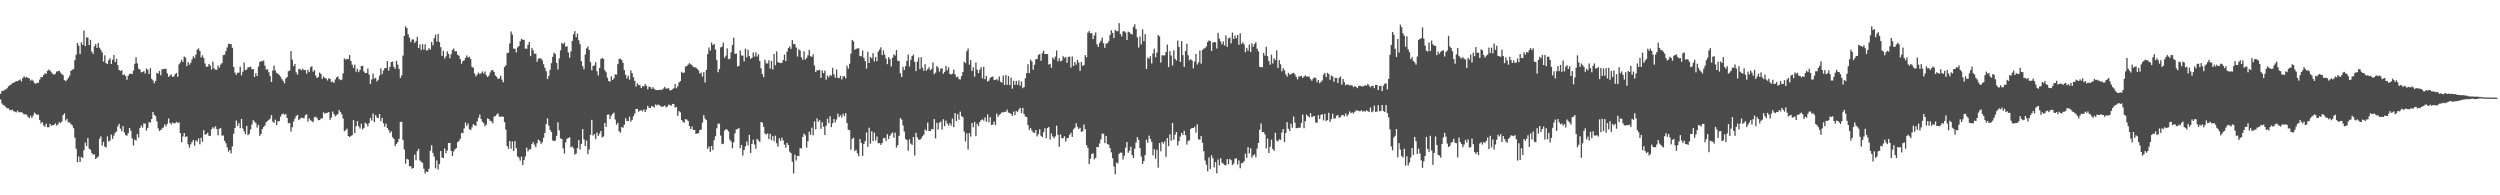 <svg xmlns="http://www.w3.org/2000/svg" width="1920" height="150"><path d="M0 71.976h1v4.427H0zM1 69.839h1v9.608H1zM2 69.798h1v11.007H2zM3 68.893h1v12.080H3zM4 68.770h1v13.449H4zM5 67.740h1v15.516H5zM6 66.273h1v16.917H6zM7 65.556h1v18.830H7zM8 64.920h1v19.819H8zM9 63.833h1v20.387H9zM10 63.574h1v21.888H10zM11 62.888h1v22.890H11zM12 62.309h1v23.996H12zM13 62.386h1v22.620H13zM14 61.626h1v24.580H14zM15 61.079h1v25.163H15zM16 62.567h1v23.508H16zM17 59.926h1v26.990H17zM18 58.646h1v29.226H18zM19 59.658h1v28.107H19zM20 58.937h1v29.253H20zM21 59.992h1v29.784H21zM22 60.098h1v30.583H22zM23 61.945h1v26.949H23zM24 61.208h1v29.407H24zM25 62.073h1v26.727H25zM26 63.819h1v22.657H26zM27 64.359h1v23.069H27zM28 63.487h1v24.744H28zM29 63.567h1v24.493H29zM30 61.155h1v31.050H30zM31 59.299h1v35.513H31zM32 59.294h1v34.454H32zM33 57.676h1v38.562H33zM34 56.282h1v41.043H34zM35 56.747h1v38.253H35zM36 54.385h1v43.373H36zM37 53.481h1v44.259H37zM38 54.222h1v40.956H38zM39 55.536h1v41.098H39zM40 56.662h1v39.512H40zM41 57.351h1v38.603H41zM42 56.644h1v38.145H42zM43 54.939h1v41.462H43zM44 54.673h1v40.881H44zM45 54.266h1v39.505H45zM46 55.687h1v38.834H46zM47 56.907h1v36.433H47zM48 57.735h1v30.622H48zM49 61.526h1v25.562H49zM50 62.352h1v30.288H50zM51 61.221h1v30.084H51zM52 59.832h1v34.156H52zM53 58.129h1v35.921H53zM54 54.424h1v40.924H54zM55 53.581h1v42.714H55zM56 53.023h1v45.424H56zM57 46.239h1v59.498H57zM58 41.968h1v72.253H58zM59 32.943h1v91.635H59zM60 35.062h1v85.117H60zM61 41.551h1v82.860H61zM62 32.586h1v87.907H62zM63 34.410h1v86.920H63zM64 23.428h1v91.974H64zM65 35.399h1v74.137H65zM66 28.619h1v83.558H66zM67 28.988h1v77.071H67zM68 34.584h1v79.555H68zM69 30.563h1v84.489H69zM70 39.651h1v77.840H70zM71 41.366h1v77.493H71zM72 35.559h1v82.988H72zM73 33.824h1v88.236H73zM74 36.793h1v84.277H74zM75 33.080h1v87.135H75zM76 36.653h1v69.905H76zM77 38.278h1v66.454H77zM78 40.205h1v71.606H78zM79 47.237h1v61.718H79zM80 42.451h1v70.212H80zM81 48.479h1v64.771H81zM82 49.164h1v55.662H82zM83 46.202h1v62.512H83zM84 44.728h1v63.203H84zM85 49.086h1v54.305H85zM86 45.898h1v60.759H86zM87 42.252h1v61.906H87zM88 47.669h1v54.245H88zM89 45.126h1v55.824H89zM90 50.036h1v46.967H90zM91 53.732h1v41.368H91zM92 54.533h1v44.211H92zM93 53.881h1v46.955H93zM94 57.589h1v39.262H94zM95 57.188h1v44.524H95zM96 58.434h1v45.332H96zM97 61.240h1v43.071H97zM98 58.173h1v44.131H98zM99 56.845h1v41.455H99zM100 56.474h1v43.920H100zM101 56.948h1v49.418H101zM102 54.213h1v57.481H102zM103 48.983h1v58.221H103zM104 43.957h1v63.929H104zM105 48.683h1v54.346H105zM106 52.760h1v52.874H106zM107 53.405h1v44.936H107zM108 55.552h1v40.787H108zM109 55.339h1v42.659H109zM110 54.607h1v40.141H110zM111 56.472h1v38.493H111zM112 52.620h1v47.669H112zM113 53.542h1v44.664H113zM114 56.836h1v36.948H114zM115 52.402h1v41.739H115zM116 60.477h1v30.963H116zM117 61.688h1v24.390H117zM118 63.959h1v24.264H118zM119 62.144h1v27.120H119zM120 55.971h1v37.232H120zM121 56.451h1v42.123H121zM122 54.490h1v46.106H122zM123 57.795h1v42.055H123zM124 53.105h1v45.504H124zM125 53.126h1v44.813H125zM126 52.794h1v42.721H126zM127 52.892h1v44.170H127zM128 56.305h1v38.798H128zM129 59.054h1v31.952H129zM130 58.049h1v36.264H130zM131 57.138h1v38.496H131zM132 58.994h1v35.042H132zM133 58.669h1v36.028H133zM134 56.989h1v37.665H134zM135 56.058h1v37.489H135zM136 58.962h1v35.362H136zM137 49.475h1v44.584H137zM138 48.051h1v54.206H138zM139 45.925h1v63.348H139zM140 47.575h1v57.255H140zM141 43.417h1v58.747H141zM142 44.179h1v61.047H142zM143 50.814h1v53.840H143zM144 47.633h1v63.192H144zM145 49.686h1v63.714H145zM146 48.294h1v62.558H146zM147 45.616h1v63.405H147zM148 43.243h1v64.286H148zM149 44.669h1v67.241H149zM150 41.922h1v65.904H150zM151 38.042h1v70.676H151zM152 37.102h1v69.191H152zM153 39.132h1v71.713H153zM154 44.149h1v61.640H154zM155 42.446h1v66.403H155zM156 44.618h1v55.385H156zM157 48.802h1v54.696H157zM158 51.313h1v51.711H158zM159 51.091h1v50.869H159zM160 49.146h1v55.128H160zM161 50.294h1v54.092H161zM162 53.389h1v45.815H162zM163 47.294h1v50.336H163zM164 52.483h1v46.257H164zM165 53.510h1v43.483H165zM166 53.657h1v45.451H166zM167 50.256h1v53.666H167zM168 51.947h1v46.944H168zM169 49.546h1v48.875H169zM170 48.495h1v55.621H170zM171 42.336h1v61.695H171zM172 42.025h1v66.096H172zM173 39.276h1v70.779H173zM174 36.454h1v76.703H174zM175 33.515h1v82.947H175zM176 33.824h1v81.445H176zM177 33.929h1v83.805H177zM178 36.729h1v75.758H178zM179 51.462h1v51.233H179zM180 55.843h1v42.524H180zM181 57.399h1v35.186H181zM182 55.932h1v40.684H182zM183 55.781h1v38.800H183zM184 51.205h1v47.262H184zM185 57.898h1v33.451H185zM186 55.025h1v43.636H186zM187 48.042h1v52.796H187zM188 53.863h1v49.136H188zM189 53.332h1v43.346H189zM190 51.624h1v52.174H190zM191 51.688h1v51.091H191zM192 51.134h1v48.221H192zM193 53.188h1v42.462H193zM194 53.057h1v39.223H194zM195 59.129h1v34.298H195zM196 56.207h1v38.434H196zM197 58.372h1v39.608H197zM198 51.082h1v44.840H198zM199 47.729h1v56.598H199zM200 46.932h1v55.939H200zM201 47.115h1v52.029H201zM202 46.433h1v51.068H202zM203 50.370h1v46.028H203zM204 53.428h1v40.407H204zM205 53.206h1v39.681H205zM206 55.504h1v36.600H206zM207 58.463h1v32.554H207zM208 62.972h1v25.399H208zM209 54.169h1v39.230H209zM210 50.308h1v43.996H210zM211 54.174h1v37.681H211zM212 55.925h1v40.160H212zM213 56.671h1v36.484H213zM214 57.664h1v35.321H214zM215 58.884h1v30.702H215zM216 60.761h1v27.038H216zM217 62.064h1v25.056H217zM218 63.961h1v24.136H218zM219 60.262h1v27.255H219zM220 59.205h1v31.357H220zM221 54.749h1v39.983H221zM222 54.181h1v40.208H222zM223 39.242h1v61.844H223zM224 45.799h1v51.876H224zM225 50.793h1v42.561H225zM226 49.081h1v41.986H226zM227 55.589h1v33.540H227zM228 57.369h1v30.785H228zM229 52.927h1v39.324H229zM230 53.105h1v38.152H230zM231 54.002h1v36.308H231zM232 52.739h1v37.946H232zM233 53.870h1v37.065H233zM234 53.760h1v34.749H234zM235 56.520h1v31.284H235zM236 53.682h1v39.782H236zM237 55.421h1v35.509H237zM238 51.649h1v40.691H238zM239 50.917h1v42.130H239zM240 55.092h1v38.770H240zM241 53.833h1v36.241H241zM242 57.935h1v31.664H242zM243 59.944h1v30.620H243zM244 59.102h1v33.206H244zM245 55.687h1v36.534H245zM246 56.792h1v34.236H246zM247 60.587h1v30.418H247zM248 58.678h1v27.615H248zM249 59.857h1v27.532H249zM250 60.308h1v26.390H250zM251 61.814h1v24.866H251zM252 60.045h1v25.960H252zM253 60.535h1v31.501H253zM254 63.082h1v27.246H254zM255 62.617h1v23.003H255zM256 63.760h1v23.955H256zM257 61.043h1v28.365H257zM258 59.367h1v29.116H258zM259 58.658h1v28.876H259zM260 60.745h1v23.859H260zM261 61.567h1v24.516H261zM262 61.137h1v26.651H262zM263 56.380h1v34.662H263zM264 44.911h1v55.982H264zM265 45.822h1v54.144H265zM266 45.170h1v53.574H266zM267 45.433h1v59.029H267zM268 42.313h1v62.961H268zM269 46.763h1v57.761H269zM270 49.590h1v54.240H270zM271 52.137h1v40.166H271zM272 49.677h1v52.570H272zM273 55.071h1v41.833H273zM274 52.906h1v40.148H274zM275 55.385h1v41.611H275zM276 53.719h1v45.021H276zM277 50.734h1v44.236H277zM278 50.491h1v48.878H278zM279 54.893h1v43.339H279zM280 56.165h1v37.967H280zM281 56.058h1v39.070H281zM282 52.657h1v44.424H282zM283 57.214h1v37.376H283zM284 64.508h1v26.074H284zM285 61.034h1v31.549H285zM286 56.536h1v30.647H286zM287 60.379h1v33.490H287zM288 59.736h1v28.741H288zM289 62.446h1v27.827H289zM290 61.272h1v29.505H290zM291 58.040h1v29.521H291zM292 52.473h1v40.601H292zM293 56.882h1v33.673H293zM294 54.101h1v40.622H294zM295 52.389h1v44.868H295zM296 52.217h1v42.739H296zM297 46.827h1v51.476H297zM298 54.144h1v45.749H298zM299 51.343h1v50.757H299zM300 47.644h1v53.224H300zM301 47.250h1v58.177H301zM302 51.286h1v55.373H302zM303 52.817h1v59.363H303zM304 46.644h1v63.956H304zM305 49.638h1v59.557H305zM306 52.856h1v53.817H306zM307 59.809h1v33.781H307zM308 57.916h1v35.660H308zM309 42.719h1v64.735H309zM310 27.601h1v87.211H310zM311 20.199h1v105.489H311zM312 21.535h1v100.447H312zM313 26.308h1v96.254H313zM314 28.910h1v98.801H314zM315 32.355h1v95.240H315zM316 30.309h1v99.241H316zM317 30.325h1v98.666H317zM318 32.968h1v85.764H318zM319 31.593h1v91.445H319zM320 28.320h1v87.733H320zM321 36.864h1v77.456H321zM322 34.124h1v89.120H322zM323 38.473h1v85.792H323zM324 33.909h1v91.100H324zM325 38.010h1v91.599H325zM326 34.032h1v99.211H326zM327 38.658h1v93.052H327zM328 38.594h1v93.542H328zM329 37.006h1v92.610H329zM330 38.109h1v77.653H330zM331 32.238h1v79.379H331zM332 34.861h1v82.585H332zM333 29.320h1v90.997H333zM334 26.626h1v102.670H334zM335 31.860h1v91.395H335zM336 26.090h1v104.160H336zM337 32.323h1v93.668H337zM338 36.237h1v79.708H338zM339 42.945h1v78.051H339zM340 38.960h1v82.436H340zM341 44.957h1v69.095H341zM342 43.307h1v74.423H342zM343 39.528h1v76.142H343zM344 41.421h1v68.422H344zM345 44.772h1v64.986H345zM346 41.636h1v74.245H346zM347 38.454h1v81.329H347zM348 37.289h1v78.992H348zM349 39.471h1v75.183H349zM350 39.381h1v74.391H350zM351 42.078h1v67.120H351zM352 42.760h1v65.565H352zM353 45.383h1v61.240H353zM354 48.972h1v53.075H354zM355 46.848h1v55.463H355zM356 46.394h1v52.279H356zM357 44.451h1v49.649H357zM358 42.602h1v54.069H358zM359 44.067h1v50.791H359zM360 43.591h1v55.671H360zM361 45.277h1v54.641H361zM362 51.343h1v46.516H362zM363 52.075h1v43.293H363zM364 56.353h1v39.784H364zM365 58.649h1v38.020H365zM366 57.310h1v36.015H366zM367 55.737h1v34.744H367zM368 56.946h1v31.050H368zM369 56.266h1v35.161H369zM370 54.845h1v38.722H370zM371 56.431h1v38.132H371zM372 54.906h1v42.062H372zM373 57.804h1v37.955H373zM374 59.141h1v31.773H374zM375 58.049h1v33.453H375zM376 55.646h1v37.184H376zM377 54.025h1v39.166H377zM378 53.806h1v40.901H378zM379 55.243h1v34.321H379zM380 57.987h1v31.167H380zM381 59.019h1v28.899H381zM382 60.736h1v26.353H382zM383 60.098h1v29.514H383zM384 58.095h1v31.512H384zM385 61.146h1v28.313H385zM386 63.155h1v26.564H386zM387 51.455h1v42.316H387zM388 50.111h1v49.482H388zM389 40.828h1v71.320H389zM390 40.379h1v73.929H390zM391 33.385h1v74.945H391zM392 24.142h1v90.076H392zM393 26.543h1v82.157H393zM394 37.248h1v78.799H394zM395 37.463h1v70.903H395zM396 40.267h1v73.569H396zM397 36.463h1v83.633H397zM398 35.351h1v85.689H398zM399 31.750h1v91.612H399zM400 29.835h1v90.411H400zM401 30.469h1v96.297H401zM402 30.608h1v92.379H402zM403 37.333h1v82.761H403zM404 37.415h1v76.000H404zM405 34.426h1v81.775H405zM406 32.265h1v82.619H406zM407 43.135h1v71.489H407zM408 36.761h1v73.927H408zM409 38.644h1v70.514H409zM410 41.304h1v69.875H410zM411 41.158h1v71.878H411zM412 47.392h1v62.652H412zM413 45.039h1v62.151H413zM414 44.746h1v63.425H414zM415 44.875h1v65.618H415zM416 46.319h1v62.933H416zM417 49.299h1v56.493H417zM418 52.096h1v49.944H418zM419 54.664h1v40.594H419zM420 60.670h1v30.192H420zM421 58.337h1v38.109H421zM422 53.627h1v46.140H422zM423 48.555h1v52.796H423zM424 43.613h1v64.224H424zM425 40.462h1v67.982H425zM426 41.437h1v66.419H426zM427 48.328h1v56.030H427zM428 53.339h1v40.581H428zM429 44.849h1v55.238H429zM430 38.670h1v67.607H430zM431 32.902h1v73.826H431zM432 33.913h1v80.061H432zM433 32.668h1v85.309H433zM434 35.948h1v73.423H434zM435 35.486h1v71.082H435zM436 40.272h1v65.719H436zM437 44.328h1v61.024H437zM438 39.521h1v73.595H438zM439 31.517h1v80.978H439zM440 26.271h1v87.728H440zM441 23.927h1v94.810H441zM442 28.585h1v89.314H442zM443 25.866h1v87.909H443zM444 30.901h1v76.653H444zM445 33.961h1v80.857H445zM446 46.960h1v63.528H446zM447 50.773h1v48.342H447zM448 53.135h1v53.849H448zM449 41.906h1v70.223H449zM450 37.216h1v70.711H450zM451 35.683h1v82.741H451zM452 38.340h1v76.437H452zM453 47.742h1v55.772H453zM454 54.012h1v38.031H454zM455 50.681h1v53.444H455zM456 50.196h1v52.821H456zM457 47.749h1v58.999H457zM458 54.728h1v47.054H458zM459 58.026h1v46.342H459zM460 52.153h1v50.466H460zM461 45.380h1v55.110H461zM462 44.419h1v61.185H462zM463 45.245h1v59.532H463zM464 53.844h1v40.590H464zM465 55.465h1v42.014H465zM466 59.624h1v28.512H466zM467 62.185h1v25.713H467zM468 62.718h1v28.780H468zM469 58.582h1v30.190H469zM470 61.411h1v26.093H470zM471 60.159h1v26.250H471zM472 57.147h1v34.671H472zM473 57.365h1v38.418H473zM474 49.267h1v45.097H474zM475 45.383h1v55.410H475zM476 45.090h1v56.850H476zM477 46.156h1v51.423H477zM478 48.235h1v49.889H478zM479 53.854h1v41.821H479zM480 57.401h1v33.364H480zM481 60.194h1v32.806H481zM482 58.147h1v34.818H482zM483 61.176h1v28.423H483zM484 54.087h1v39.352H484zM485 56.218h1v35.852H485zM486 59.324h1v29.954H486zM487 62.068h1v25.101H487zM488 66.463h1v17.274H488zM489 63.988h1v19.606H489zM490 65.167h1v20.579H490zM491 65.433h1v19.441H491zM492 67.598h1v17.045H492zM493 66.135h1v19.343H493zM494 66.339h1v17.720H494zM495 64.570h1v21.435H495zM496 65.879h1v18.295H496zM497 68.568h1v12.694H497zM498 66.454h1v16.393H498zM499 66.955h1v16.022H499zM500 68.232h1v13.241H500zM501 66.914h1v14.928H501zM502 68.275h1v14.264H502zM503 69.061h1v11.147H503zM504 69.184h1v11.815H504zM505 69.150h1v11.076H505zM506 68.996h1v11.758H506zM507 69.028h1v12.714H507zM508 68.914h1v13.042H508zM509 67.992h1v13.802H509zM510 66.740h1v14.273H510zM511 67.971h1v14.529H511zM512 68.019h1v13.838H512zM513 67.687h1v12.703H513zM514 69.386h1v11.206H514zM515 69.214h1v12.115H515zM516 68.497h1v11.259H516zM517 67.738h1v12.165H517zM518 64.506h1v18.240H518zM519 67.795h1v14.330H519zM520 66.250h1v22.687H520zM521 63.316h1v21.984H521zM522 62.288h1v23.964H522zM523 55.179h1v37.029H523zM524 56.090h1v37.408H524zM525 55.659h1v38.654H525zM526 51.075h1v40.356H526zM527 50.700h1v41.219H527zM528 49.583h1v43.369H528zM529 48.502h1v48.294H529zM530 49.432h1v49.709H530zM531 50.006h1v47.150H531zM532 51.528h1v48.292H532zM533 51.613h1v48.200H533zM534 51.794h1v51.102H534zM535 52.872h1v49.530H535zM536 54.078h1v48.214H536zM537 56.541h1v43.279H537zM538 55.751h1v43.760H538zM539 58.797h1v35.390H539zM540 55.380h1v32.989H540zM541 63.384h1v27.738H541zM542 53.618h1v38.660H542zM543 41.572h1v72.709H543zM544 36.456h1v76.067H544zM545 38.857h1v77.763H545zM546 32.682h1v79.374H546zM547 34.708h1v80.443H547zM548 33.705h1v73.991H548zM549 38.033h1v66.641H549zM550 46.051h1v52.508H550zM551 55.460h1v39.507H551zM552 52.972h1v42.075H552zM553 36.411h1v67.706H553zM554 35.884h1v74.817H554zM555 32.762h1v77.596H555zM556 44.332h1v55.987H556zM557 42.705h1v56.543H557zM558 37.109h1v62.460H558zM559 45.396h1v55.536H559zM560 45.092h1v62.144H560zM561 40.121h1v68.532H561zM562 34.550h1v79.362H562zM563 28.979h1v80.319H563zM564 41.405h1v60.983H564zM565 41.084h1v58.317H565zM566 51.025h1v48.088H566zM567 50.583h1v47.788H567zM568 38.708h1v75.098H568zM569 42.558h1v68.736H569zM570 42.764h1v76.756H570zM571 47.179h1v68.003H571zM572 37.395h1v75.050H572zM573 44.035h1v64.657H573zM574 38.203h1v73.418H574zM575 43.089h1v60.493H575zM576 45.174h1v72.318H576zM577 44.332h1v66.190H577zM578 40.269h1v67.017H578zM579 43.423h1v67.559H579zM580 40.166h1v74.050H580zM581 43.396h1v63.268H581zM582 41.702h1v66.193H582zM583 46.795h1v62.185H583zM584 52.471h1v41.201H584zM585 56.886h1v37.381H585zM586 59.166h1v38.210H586zM587 45.815h1v56.818H587zM588 48.617h1v54.687H588zM589 48.722h1v53.709H589zM590 46.257h1v60.606H590zM591 52.709h1v50.054H591zM592 46.815h1v60.841H592zM593 53.428h1v51.098H593zM594 41.354h1v67.129H594zM595 50.075h1v54.133H595zM596 39.498h1v70.539H596zM597 47.685h1v64.986H597zM598 48.264h1v57.957H598zM599 48.447h1v59.763H599zM600 48.237h1v57.433H600zM601 46.152h1v61.773H601zM602 41.917h1v69.136H602zM603 46.969h1v66.472H603zM604 39.608h1v70.168H604zM605 36.797h1v74.558H605zM606 35.648h1v80.811H606zM607 37.511h1v80.120H607zM608 30.750h1v93.441H608zM609 33.845h1v99.390H609zM610 33.925h1v84.881H610zM611 36.479h1v86.819H611zM612 43.419h1v76.307H612zM613 37.768h1v82.109H613zM614 38.882h1v74.890H614zM615 44.016h1v69.992H615zM616 45.895h1v59.246H616zM617 39.379h1v63.249H617zM618 45.760h1v58.230H618zM619 44.531h1v68.811H619zM620 42.519h1v65.863H620zM621 38.354h1v62.748H621zM622 43.183h1v60.473H622zM623 43.657h1v54.467H623zM624 41.759h1v62.116H624zM625 50.343h1v42.938H625zM626 55.323h1v44.021H626zM627 53.872h1v37.012H627zM628 54.069h1v39.368H628zM629 53.618h1v38.642H629zM630 59.832h1v39.095H630zM631 54.135h1v39.706H631zM632 56.172h1v41.228H632zM633 54.163h1v49.551H633zM634 61.162h1v35.413H634zM635 58.031h1v33.149H635zM636 59.452h1v35.184H636zM637 57.642h1v31.620H637zM638 58.147h1v39.539H638zM639 52.050h1v42.606H639zM640 57.092h1v34.293H640zM641 59.640h1v34.412H641zM642 53.348h1v38.413H642zM643 59.713h1v27.628H643zM644 59.988h1v29.929H644zM645 58.239h1v30.286H645zM646 61.029h1v29.244H646zM647 58.610h1v28.720H647zM648 58.541h1v30.677H648zM649 60.123h1v26.830H649zM650 50.434h1v44.062H650zM651 52.718h1v46.967H651zM652 48.937h1v51.045H652zM653 41.171h1v73.792H653zM654 30.682h1v75.954H654zM655 31.849h1v73.936H655zM656 38.219h1v77.898H656zM657 37.537h1v77.513H657zM658 37.129h1v80.610H658zM659 37.067h1v82.931H659zM660 42.984h1v63.721H660zM661 43.332h1v66.444H661zM662 38.802h1v80.953H662zM663 44.321h1v66.252H663zM664 46.946h1v61.464H664zM665 52.634h1v49.038H665zM666 39.716h1v73.020H666zM667 48.395h1v49.695H667zM668 43.753h1v66.632H668zM669 44.794h1v56.039H669zM670 40.871h1v67.486H670zM671 47.193h1v54.595H671zM672 43.785h1v64.055H672zM673 46.967h1v57.852H673zM674 39.690h1v70.365H674zM675 38.102h1v71.750H675zM676 36.301h1v75.002H676zM677 42.290h1v67.564H677zM678 38.747h1v67.490H678zM679 41.991h1v63.831H679zM680 44.973h1v63.281H680zM681 49.269h1v53.773H681zM682 43.872h1v62.922H682zM683 45.422h1v58.891H683zM684 51.043h1v51.663H684zM685 44.321h1v57.424H685zM686 41.734h1v63.977H686zM687 42.677h1v59.173H687zM688 38.422h1v74.950H688zM689 46.603h1v64.906H689zM690 46.969h1v57.394H690zM691 56.321h1v34.373H691zM692 59.125h1v32.723H692zM693 51.288h1v45.060H693zM694 53.833h1v47.191H694zM695 50.784h1v55.934H695zM696 46.799h1v60.750H696zM697 41.862h1v73.872H697zM698 51.054h1v56.007H698zM699 45.923h1v64.412H699zM700 43.062h1v68.211H700zM701 41.897h1v63.322H701zM702 47.580h1v71.864H702zM703 54.559h1v47.440H703zM704 47.342h1v58.159H704zM705 44.193h1v62.965H705zM706 53.087h1v54.307H706zM707 43.932h1v62.464H707zM708 51.890h1v52.748H708zM709 54.359h1v49.072H709zM710 49.290h1v50.052H710zM711 54.318h1v46.143H711zM712 52.975h1v41.194H712zM713 51.617h1v49.004H713zM714 53.966h1v46.717H714zM715 53.053h1v46.049H715zM716 47.997h1v51.334H716zM717 56.985h1v34.447H717zM718 55.824h1v50.480H718zM719 50.672h1v43.616H719zM720 51.915h1v47.630H720zM721 55.046h1v39.146H721zM722 52.755h1v40.620H722zM723 52.393h1v47.186H723zM724 56.600h1v34.987H724zM725 55.156h1v41.702H725zM726 50.610h1v42.002H726zM727 54.005h1v40.812H727zM728 51.595h1v44.936H728zM729 56.804h1v37.832H729zM730 57.198h1v39.244H730zM731 56.554h1v34.554H731zM732 53.506h1v44.204H732zM733 57.079h1v29.764H733zM734 59.335h1v33.579H734zM735 58.896h1v28.828H735zM736 60.775h1v31.119H736zM737 61.045h1v24.728H737zM738 58.413h1v30.775H738zM739 55.257h1v34.779H739zM740 47.383h1v53.698H740zM741 48.532h1v60.049H741zM742 39.359h1v63.034H742zM743 37.262h1v77.623H743zM744 49.622h1v52.515H744zM745 46.092h1v58.866H745zM746 54.568h1v39.919H746zM747 51.716h1v46.003H747zM748 58.880h1v34.740H748zM749 47.958h1v56.602H749zM750 53.448h1v41.597H750zM751 56.197h1v40.556H751zM752 53.483h1v40.274H752zM753 51.670h1v40.585H753zM754 60.139h1v31.469H754zM755 51.361h1v41.327H755zM756 60.802h1v29.359H756zM757 58.388h1v35.161H757zM758 62.638h1v25.211H758zM759 61.887h1v32.021H759zM760 59.926h1v30.091H760zM761 59.035h1v36.971H761zM762 58.761h1v36.859H762zM763 61.526h1v31.837H763zM764 61.398h1v34.696H764zM765 60.732h1v26.564H765zM766 61.858h1v27.843H766zM767 58.781h1v29.370H767zM768 62.759h1v24.731H768zM769 63.506h1v22.673H769zM770 58.083h1v28.283H770zM771 65.252h1v20.659H771zM772 57.655h1v28.212H772zM773 65.137h1v19.098H773zM774 58.440h1v27.983H774zM775 65.371h1v21.421H775zM776 59.635h1v27.914H776zM777 68.118h1v20.815H777zM778 62.086h1v23.577H778zM779 65.167h1v23.289H779zM780 62.112h1v23.145H780zM781 65.179h1v20.938H781zM782 61.784h1v22.412H782zM783 65.769h1v17.139H783zM784 62.581h1v24.232H784zM785 67.706h1v15.189H785zM786 66.891h1v20.755H786zM787 60.056h1v29.377H787zM788 56.101h1v33.797H788zM789 49.313h1v46.712H789zM790 56.170h1v43.568H790zM791 45.870h1v52.400H791zM792 47.218h1v52.975H792zM793 53.547h1v48.241H793zM794 49.713h1v52.384H794zM795 45.566h1v54.321H795zM796 45.321h1v59.509H796zM797 42.286h1v60.777H797zM798 41.451h1v57.873H798zM799 46.655h1v57.648H799zM800 40.810h1v64.494H800zM801 38.853h1v62.720H801zM802 41.473h1v57.083H802zM803 41.467h1v64.618H803zM804 41.510h1v56.829H804zM805 49.578h1v47.884H805zM806 49.026h1v58.205H806zM807 52.077h1v50.425H807zM808 44.195h1v60.592H808zM809 45.586h1v60.610H809zM810 43.446h1v61.265H810zM811 38.779h1v57.731H811zM812 47.108h1v56.442H812zM813 44.753h1v67.996H813zM814 47.141h1v56.090H814zM815 46.541h1v59.466H815zM816 43.147h1v63.091H816zM817 44.621h1v59.995H817zM818 43.742h1v64.968H818zM819 48.205h1v57.992H819zM820 43.655h1v62.183H820zM821 43.451h1v60.130H821zM822 51.922h1v50.070H822zM823 43.300h1v61.830H823zM824 50.697h1v48.605H824zM825 47.742h1v50.343H825zM826 49.651h1v45.028H826zM827 45.909h1v51.546H827zM828 48.033h1v51.006H828zM829 54.437h1v43.707H829zM830 47.468h1v53.730H830zM831 50.549h1v50.233H831zM832 49.983h1v45.596H832zM833 42.352h1v56.889H833zM834 44.069h1v67.461H834zM835 25.081h1v88.520H835zM836 23.808h1v102.221H836zM837 25.621h1v96.265H837zM838 25.433h1v92.761H838zM839 30.034h1v87.776H839zM840 27.230h1v95.231H840zM841 24.944h1v96.295H841zM842 33.934h1v78.900H842zM843 35.985h1v77.092H843zM844 32.996h1v77.190H844zM845 31.300h1v75.771H845zM846 28.816h1v73.840H846zM847 33.211h1v69.511H847zM848 36.758h1v73.187H848zM849 33.485h1v70.972H849zM850 33.238h1v77.412H850zM851 31.709h1v79.417H851zM852 26.951h1v86.813H852zM853 23.220h1v93.759H853zM854 25.237h1v96.325H854zM855 29.228h1v98.662H855zM856 22.906h1v110.880H856zM857 23.918h1v100.962H857zM858 23.950h1v101.573H858zM859 17.754h1v100.310H859zM860 26.141h1v91.095H860zM861 27.965h1v89.273H861zM862 24.131h1v98.335H862zM863 24.007h1v95.528H863zM864 24.966h1v88.488H864zM865 30.730h1v78.342H865zM866 24.319h1v93.027H866zM867 24.836h1v90.905H867zM868 25.948h1v86.732H868zM869 26.452h1v92.693H869zM870 20.574h1v100.726H870zM871 18.638h1v95.588H871zM872 22.277h1v87.218H872zM873 28.654h1v76.666H873zM874 36.497h1v70.972H874zM875 28.004h1v85.739H875zM876 34.129h1v86.098H876zM877 22.515h1v103.448H877zM878 31.666h1v92.079H878zM879 26.200h1v92.894H879zM880 53.055h1v54.202H880zM881 44.135h1v65.609H881zM882 45.135h1v59.079H882zM883 43.169h1v63.526H883zM884 48.756h1v60.081H884zM885 41.048h1v78.239H885zM886 37.370h1v77.289H886zM887 43.902h1v77.966H887zM888 40.320h1v74.744H888zM889 26.955h1v101.818H889zM890 28.001h1v81.878H890zM891 48.134h1v68.113H891zM892 42.375h1v66.595H892zM893 42.588h1v67.706H893zM894 42.480h1v66.117H894zM895 39.967h1v80.527H895zM896 34.259h1v71.835H896zM897 51.503h1v60.711H897zM898 39.310h1v63.851H898zM899 42.604h1v65.469H899zM900 50.324h1v44.154H900zM901 38.612h1v68.706H901zM902 45.225h1v58.250H902zM903 46.495h1v54.886H903zM904 31.181h1v80.601H904zM905 36.088h1v72.292H905zM906 47.552h1v57.333H906zM907 31.572h1v70.509H907zM908 42.336h1v61.388H908zM909 51.379h1v49.081H909zM910 39.207h1v64.639H910zM911 33.570h1v77.481H911zM912 42.437h1v65.701H912zM913 46.360h1v61.464H913zM914 45.470h1v53.469H914zM915 46.415h1v51.940H915zM916 52.517h1v45.760H916zM917 47.234h1v50.093H917zM918 41.352h1v60.461H918zM919 49.631h1v45.850H919zM920 47.903h1v59.159H920zM921 38.795h1v68.397H921zM922 48.832h1v55.662H922zM923 38.461h1v71.141H923zM924 37.429h1v78.687H924zM925 36.987h1v86.288H925zM926 35.584h1v90.898H926zM927 32.195h1v99.380H927zM928 31.046h1v89.834H928zM929 31.551h1v98.213H929zM930 39.098h1v80.200H930zM931 32.652h1v88.884H931zM932 32.382h1v96.190H932zM933 32.462h1v92.022H933zM934 37.264h1v95.792H934zM935 25.214h1v97.311H935zM936 29.704h1v97.252H936zM937 31.842h1v89.699H937zM938 34.117h1v90.800H938zM939 31.835h1v93.892H939zM940 34.893h1v91.770H940zM941 27.191h1v99.815H941zM942 36.012h1v86.156H942zM943 29.418h1v96.618H943zM944 28.757h1v93.269H944zM945 33.341h1v89.674H945zM946 24.980h1v101.745H946zM947 29.974h1v95.643H947zM948 27.345h1v94.595H948zM949 29.370h1v92.180H949zM950 26.905h1v99.458H950zM951 34.341h1v88.870H951zM952 25.507h1v103.699H952zM953 33.737h1v91.695H953zM954 32.565h1v92.528H954zM955 34.081h1v89.738H955zM956 40.061h1v77.927H956zM957 36.717h1v84.538H957zM958 38.963h1v74.041H958zM959 34.193h1v83.652H959zM960 39.990h1v73.920H960zM961 33.206h1v87.840H961zM962 35.921h1v83.478H962zM963 33.744h1v84.782H963zM964 32.426h1v88.433H964zM965 37.450h1v76.614H965zM966 39.443h1v70.310H966zM967 51.368h1v48.303H967zM968 51.590h1v43.236H968zM969 51.604h1v49.807H969zM970 40.652h1v60.722H970zM971 42.773h1v60.466H971zM972 35.914h1v78.072H972zM973 43.144h1v63.242H973zM974 46.921h1v70.569H974zM975 49.704h1v62.926H975zM976 42.032h1v65.220H976zM977 48.752h1v65.611H977zM978 44.758h1v71.054H978zM979 46.200h1v55.785H979zM980 38.676h1v69.230H980zM981 52.224h1v56.419H981zM982 46.223h1v60.796H982zM983 49.349h1v58.058H983zM984 54.806h1v46.969H984zM985 52.375h1v46.715H985zM986 53.986h1v55.170H986zM987 57.067h1v45.122H987zM988 58.887h1v34.914H988zM989 55.964h1v42.979H989zM990 57.404h1v43.268H990zM991 56.861h1v38.065H991zM992 56.259h1v41.796H992zM993 55.925h1v33.559H993zM994 57.065h1v37.159H994zM995 58.907h1v39.507H995zM996 61.040h1v37.363H996zM997 58.857h1v39.212H997zM998 58.559h1v39.560H998zM999 58.234h1v36.163H999zM1000 59.814h1v28.217H1000zM1001 58.720h1v39.754H1001zM1002 57.889h1v35.193H1002zM1003 58.765h1v29.260H1003zM1004 58.802h1v30.363H1004zM1005 58.884h1v31.169H1005zM1006 60.835h1v26.120H1006zM1007 61.979h1v27.880H1007zM1008 60.297h1v29.082H1008zM1009 59.450h1v29.622H1009zM1010 60.001h1v34.161H1010zM1011 63.139h1v31.149H1011zM1012 61.400h1v27.024H1012zM1013 63.954h1v27.560H1013zM1014 62.940h1v25.255H1014zM1015 61.789h1v25.932H1015zM1016 57.335h1v35.115H1016zM1017 55.946h1v31.485H1017zM1018 59.235h1v33.861H1018zM1019 55.898h1v36.289H1019zM1020 56.950h1v29.670H1020zM1021 61.221h1v32.401H1021zM1022 57.985h1v33.533H1022zM1023 58.605h1v28.674H1023zM1024 62.762h1v28.338H1024zM1025 59.772h1v31.137H1025zM1026 59.848h1v28.967H1026zM1027 63.780h1v24.632H1027zM1028 59.816h1v30.798H1028zM1029 58.713h1v31.116H1029zM1030 65.030h1v23.508H1030zM1031 60.642h1v27.635H1031zM1032 63.167h1v26.234H1032zM1033 65.538h1v21.597H1033zM1034 64.806h1v24.568H1034zM1035 65.000h1v23.021H1035zM1036 65.694h1v19.842H1036zM1037 65.220h1v21.650H1037zM1038 65.735h1v20.549H1038zM1039 66.907h1v20.272H1039zM1040 66.172h1v19.693H1040zM1041 66.785h1v18.047H1041zM1042 67.703h1v17.065H1042zM1043 66.069h1v19.139H1043zM1044 65.797h1v19.780H1044zM1045 66.268h1v18.365H1045zM1046 66.403h1v19.377H1046zM1047 65.989h1v19.173H1047zM1048 65.398h1v20.400H1048zM1049 65.783h1v18.887H1049zM1050 64.387h1v21.039H1050zM1051 65.682h1v20.316H1051zM1052 67.058h1v15.532H1052zM1053 66.023h1v20.192H1053zM1054 65.838h1v19.723H1054zM1055 67.731h1v13.385H1055zM1056 65.222h1v20.737H1056zM1057 65.160h1v20.570H1057zM1058 69.189h1v11.586H1058zM1059 66.087h1v19.487H1059zM1060 65.815h1v19.313H1060zM1061 70.001h1v10.643H1061zM1062 65.801h1v19.370H1062zM1063 64.330h1v21.682H1063zM1064 63.970h1v16.706H1064zM1065 68.701h1v18.249H1065zM1066 60.615h1v29.530H1066zM1067 42.073h1v57.310H1067zM1068 34.541h1v77.930H1068zM1069 24.564h1v90.903H1069zM1070 26.646h1v79.003H1070zM1071 37.463h1v66.820H1071zM1072 43.671h1v55.444H1072zM1073 29.970h1v90.873H1073zM1074 40.359h1v69.617H1074zM1075 18.851h1v96.071H1075zM1076 20.867h1v99.092H1076zM1077 25.582h1v95.336H1077zM1078 27.438h1v86.792H1078zM1079 35.898h1v91.335H1079zM1080 27.892h1v92.116H1080zM1081 37.871h1v89.218H1081zM1082 40.112h1v84.627H1082zM1083 45.403h1v75.483H1083zM1084 43.893h1v69.717H1084zM1085 46.875h1v72.079H1085zM1086 47.919h1v57.227H1086zM1087 49.596h1v58.928H1087zM1088 43.417h1v74.858H1088zM1089 30.675h1v83.553H1089zM1090 29.890h1v88.044H1090zM1091 29.279h1v93.789H1091zM1092 21.032h1v107.851H1092zM1093 29.624h1v94.272H1093zM1094 35.042h1v84.796H1094zM1095 38.876h1v66.232H1095zM1096 39.553h1v74.851H1096zM1097 32.588h1v84.029H1097zM1098 39.219h1v65.057H1098zM1099 31.123h1v84.432H1099zM1100 34.106h1v92.525H1100zM1101 35.012h1v82.391H1101zM1102 35.273h1v69.576H1102zM1103 42.345h1v68.992H1103zM1104 39.560h1v79.294H1104zM1105 41.327h1v78.159H1105zM1106 39.777h1v81.322H1106zM1107 39.034h1v71.542H1107zM1108 38.546h1v66.964H1108zM1109 43.430h1v58.626H1109zM1110 39.880h1v65.012H1110zM1111 38.782h1v71.528H1111zM1112 27.528h1v85.391H1112zM1113 35.683h1v76.421H1113zM1114 36.971h1v72.615H1114zM1115 39.386h1v69.612H1115zM1116 45.380h1v61.242H1116zM1117 48.923h1v60.818H1117zM1118 41.707h1v68.248H1118zM1119 36.797h1v84.109H1119zM1120 42.924h1v62.771H1120zM1121 44.213h1v64.828H1121zM1122 44.939h1v65.630H1122zM1123 43.813h1v69.296H1123zM1124 45.085h1v65.925H1124zM1125 45.705h1v61.663H1125zM1126 52.155h1v57.287H1126zM1127 44.389h1v62.741H1127zM1128 45.699h1v67.667H1128zM1129 41.933h1v71.136H1129zM1130 47.992h1v58.461H1130zM1131 40.382h1v70.361H1131zM1132 43.158h1v73.675H1132zM1133 36.129h1v82.217H1133zM1134 40.521h1v76.279H1134zM1135 40.556h1v78.580H1135zM1136 44.554h1v65.717H1136zM1137 37.901h1v71.324H1137zM1138 38.580h1v72.421H1138zM1139 42.284h1v66.911H1139zM1140 44.193h1v65.465H1140zM1141 42.728h1v65.577H1141zM1142 41.908h1v63.696H1142zM1143 36.573h1v77.939H1143zM1144 40.757h1v63.524H1144zM1145 36.612h1v76.582H1145zM1146 41.013h1v66.071H1146zM1147 33.419h1v81.418H1147zM1148 38.276h1v72.739H1148zM1149 35.138h1v72.219H1149zM1150 42.915h1v60.564H1150zM1151 43.236h1v61.572H1151zM1152 43.673h1v59.258H1152zM1153 38.159h1v70.894H1153zM1154 43.014h1v61.441H1154zM1155 48.537h1v58.269H1155zM1156 43.987h1v64.584H1156zM1157 46.490h1v63.165H1157zM1158 49.704h1v56.966H1158zM1159 43.625h1v62.020H1159zM1160 46.104h1v57.806H1160zM1161 48.360h1v55.870H1161zM1162 46.449h1v58.138H1162zM1163 48.381h1v55.401H1163zM1164 47.921h1v58.919H1164zM1165 44.836h1v78.454H1165zM1166 47.786h1v62.315H1166zM1167 41.483h1v81.395H1167zM1168 44.504h1v69.434H1168zM1169 44.632h1v74.387H1169zM1170 40.134h1v66.632H1170zM1171 41.860h1v66.266H1171zM1172 40.027h1v66.582H1172zM1173 40.340h1v63.483H1173zM1174 38.475h1v74.382H1174zM1175 36.891h1v65.527H1175zM1176 38.519h1v68.660H1176zM1177 37.061h1v63.977H1177zM1178 47.417h1v61.436H1178zM1179 47.582h1v61.752H1179zM1180 56.577h1v41.860H1180zM1181 46.092h1v56.559H1181zM1182 43.565h1v53.204H1182zM1183 44.781h1v56.568H1183zM1184 42.222h1v56.882H1184zM1185 49.967h1v47.214H1185zM1186 42.265h1v64.964H1186zM1187 50.846h1v47.665H1187zM1188 43.513h1v63.462H1188zM1189 43.547h1v58.500H1189zM1190 46.085h1v63.403H1190zM1191 51.279h1v54.650H1191zM1192 57.944h1v40.205H1192zM1193 54.755h1v39.395H1193zM1194 60.212h1v31.641H1194zM1195 54.735h1v45.797H1195zM1196 50.739h1v40.718H1196zM1197 54.570h1v39.393H1197zM1198 49.866h1v45.607H1198zM1199 55.156h1v39.665H1199zM1200 46.484h1v50.054H1200zM1201 54.852h1v40.425H1201zM1202 51.185h1v46.772H1202zM1203 50.086h1v41.707H1203zM1204 52.972h1v40.150H1204zM1205 50.942h1v43.098H1205zM1206 58.349h1v37.383H1206zM1207 54.572h1v35.456H1207zM1208 64.691h1v24.891H1208zM1209 59.509h1v28.830H1209zM1210 52.007h1v50.910H1210zM1211 42.478h1v70.601H1211zM1212 47.907h1v63.277H1212zM1213 51.402h1v53.210H1213zM1214 48.743h1v72.398H1214zM1215 50.036h1v60.036H1215zM1216 51.425h1v49.150H1216zM1217 55.142h1v43.426H1217zM1218 52.714h1v54.300H1218zM1219 54.000h1v50.983H1219zM1220 48.722h1v59.145H1220zM1221 52.327h1v48.896H1221zM1222 55.472h1v50.727H1222zM1223 50.496h1v50.299H1223zM1224 48.708h1v55.348H1224zM1225 52.565h1v51.638H1225zM1226 52.441h1v51.354H1226zM1227 51.572h1v53.263H1227zM1228 60.777h1v30.892H1228zM1229 52.210h1v49.429H1229zM1230 58.257h1v33.039H1230zM1231 52.576h1v48.100H1231zM1232 58.161h1v33.341H1232zM1233 52.279h1v49.585H1233zM1234 60.207h1v34.300H1234zM1235 52.071h1v47.335H1235zM1236 61.311h1v31.828H1236zM1237 54.460h1v46.891H1237zM1238 59.141h1v36.159H1238zM1239 54.073h1v42.339H1239zM1240 64.346h1v30.725H1240zM1241 56.982h1v41.885H1241zM1242 64.588h1v24.277H1242zM1243 51.627h1v42.103H1243zM1244 56.342h1v34.612H1244zM1245 54.847h1v36.461H1245zM1246 57.491h1v37.299H1246zM1247 61.148h1v35.147H1247zM1248 55.437h1v40.936H1248zM1249 65.856h1v30.315H1249zM1250 54.462h1v41.636H1250zM1251 55.344h1v40.375H1251zM1252 50.608h1v46.962H1252zM1253 57.367h1v33.907H1253zM1254 54.984h1v37.072H1254zM1255 60.390h1v26.617H1255zM1256 56.424h1v34.492H1256zM1257 48.692h1v51.416H1257zM1258 51.439h1v50.208H1258zM1259 44.382h1v61.640H1259zM1260 51.336h1v52.267H1260zM1261 40.501h1v74.904H1261zM1262 48.221h1v64.041H1262zM1263 46.541h1v69.594H1263zM1264 45.273h1v72.318H1264zM1265 37.363h1v79.456H1265zM1266 38.926h1v80.482H1266zM1267 37.328h1v81.079H1267zM1268 39.047h1v72.029H1268zM1269 41.972h1v70.873H1269zM1270 49.660h1v63.398H1270zM1271 41.908h1v71.185H1271zM1272 40.011h1v70.914H1272zM1273 32.776h1v74.737H1273zM1274 36.754h1v73.503H1274zM1275 38.361h1v72.922H1275zM1276 38.580h1v73.837H1276zM1277 39.745h1v73.485H1277zM1278 41.222h1v63.354H1278zM1279 44.659h1v57.628H1279zM1280 46.438h1v58.649H1280zM1281 45.586h1v57.266H1281zM1282 43.542h1v61.970H1282zM1283 44.518h1v66.362H1283zM1284 46.593h1v60.816H1284zM1285 42.828h1v63.885H1285zM1286 42.302h1v69.356H1286zM1287 41.764h1v73.997H1287zM1288 43.696h1v67.809H1288zM1289 44.788h1v63.833H1289zM1290 44.550h1v59.214H1290zM1291 47.461h1v60.516H1291zM1292 40.844h1v69.026H1292zM1293 40.354h1v67.754H1293zM1294 45.893h1v64.735H1294zM1295 45.380h1v65.316H1295zM1296 45.737h1v65.522H1296zM1297 47.459h1v61.173H1297zM1298 51.622h1v51.217H1298zM1299 51.025h1v51.839H1299zM1300 48.138h1v50.249H1300zM1301 45.875h1v59.894H1301zM1302 55.527h1v47.672H1302zM1303 48.965h1v50.983H1303zM1304 52.146h1v43.904H1304zM1305 54.082h1v42.380H1305zM1306 55.042h1v42.119H1306zM1307 56.438h1v38.768H1307zM1308 52.778h1v42.325H1308zM1309 50.466h1v58.829H1309zM1310 46.165h1v60.748H1310zM1311 44.396h1v58.637H1311zM1312 38.725h1v78.161H1312zM1313 36.939h1v71.148H1313zM1314 48.095h1v60.448H1314zM1315 43.529h1v65.250H1315zM1316 43.140h1v67.175H1316zM1317 49.436h1v48.008H1317zM1318 53.735h1v45.673H1318zM1319 47.294h1v58.591H1319zM1320 54.945h1v45.946H1320zM1321 47.131h1v53.515H1321zM1322 48.402h1v59.944H1322zM1323 43.865h1v63.940H1323zM1324 51.400h1v51.869H1324zM1325 52.764h1v56.344H1325zM1326 50.805h1v51.750H1326zM1327 56.557h1v38.754H1327zM1328 55.662h1v48.754H1328zM1329 54.270h1v44.504H1329zM1330 51.981h1v38.049H1330zM1331 51.965h1v48.537H1331zM1332 49.514h1v54.797H1332zM1333 52.611h1v44.840H1333zM1334 60.228h1v34.676H1334zM1335 50.894h1v48.409H1335zM1336 55.048h1v39.791H1336zM1337 56.030h1v35.028H1337zM1338 56.602h1v38.583H1338zM1339 52.437h1v41.780H1339zM1340 57.285h1v35.795H1340zM1341 61.210h1v36.449H1341zM1342 54.993h1v40.743H1342zM1343 57.216h1v36.916H1343zM1344 54.192h1v38.052H1344zM1345 55.801h1v39.890H1345zM1346 58.088h1v33.403H1346zM1347 53.622h1v35.152H1347zM1348 60.612h1v36.378H1348zM1349 58.722h1v31.233H1349zM1350 56.602h1v34.834H1350zM1351 59.017h1v35.815H1351zM1352 55.582h1v37.138H1352zM1353 59.484h1v32.398H1353zM1354 60.759h1v26.189H1354zM1355 57.273h1v32.030H1355zM1356 61.116h1v29.608H1356zM1357 62.000h1v24.657H1357zM1358 60.464h1v27.530H1358zM1359 63.348h1v27.713H1359zM1360 64.302h1v22.936H1360zM1361 61.242h1v23.401H1361zM1362 64.439h1v21.957H1362zM1363 64.350h1v22.561H1363zM1364 62.940h1v23.030H1364zM1365 65.801h1v20.313H1365zM1366 65.076h1v19.444H1366zM1367 62.196h1v23.408H1367zM1368 64.622h1v18.329H1368zM1369 64.387h1v19.952H1369zM1370 61.588h1v24.186H1370zM1371 66.026h1v16.450H1371zM1372 60.954h1v25.589H1372zM1373 59.731h1v29.764H1373zM1374 63.304h1v25.349H1374zM1375 57.898h1v30.318H1375zM1376 57.273h1v33.067H1376zM1377 60.008h1v30.032H1377zM1378 55.653h1v33.728H1378zM1379 56.719h1v35.452H1379zM1380 55.902h1v32.281H1380zM1381 58.216h1v29.913H1381zM1382 58.315h1v28.835H1382zM1383 59.399h1v27.097H1383zM1384 58.589h1v29.244H1384zM1385 59.017h1v32.384H1385zM1386 56.067h1v33.620H1386zM1387 54.449h1v35.866H1387zM1388 55.403h1v31.968H1388zM1389 52.782h1v32.938H1389zM1390 55.957h1v29.684H1390zM1391 61.052h1v26.328H1391zM1392 61.068h1v25.884H1392zM1393 58.154h1v29.993H1393zM1394 54.751h1v40.656H1394zM1395 54.742h1v41.464H1395zM1396 52.224h1v45.449H1396zM1397 50.590h1v49.134H1397zM1398 47.157h1v56.353H1398zM1399 53.748h1v44.829H1399zM1400 56.561h1v37.411H1400zM1401 53.842h1v43.094H1401zM1402 56.985h1v35.715H1402zM1403 56.202h1v36.786H1403zM1404 54.060h1v38.239H1404zM1405 56.973h1v32.501H1405zM1406 61.842h1v28.017H1406zM1407 61.867h1v27.448H1407zM1408 58.958h1v33.978H1408zM1409 55.847h1v39.072H1409zM1410 53.556h1v39.006H1410zM1411 55.145h1v37.784H1411zM1412 55.353h1v38.571H1412zM1413 57.003h1v38.244H1413zM1414 59.809h1v33.346H1414zM1415 64.863h1v20.963H1415zM1416 61.414h1v23.023H1416zM1417 62.327h1v25.003H1417zM1418 56.612h1v36.163H1418zM1419 50.862h1v45.165H1419zM1420 45.536h1v55.069H1420zM1421 38.139h1v69.836H1421zM1422 39.901h1v65.971H1422zM1423 46.193h1v51.402H1423zM1424 44.721h1v49.352H1424zM1425 43.073h1v53.448H1425zM1426 42.918h1v54.442H1426zM1427 34.396h1v64.442H1427zM1428 35.058h1v69.971H1428zM1429 35.449h1v77.211H1429zM1430 36.063h1v71.411H1430zM1431 34.767h1v70.042H1431zM1432 37.012h1v61.919H1432zM1433 41.496h1v62.011H1433zM1434 38.308h1v67.339H1434zM1435 32.632h1v76.856H1435zM1436 27.152h1v88.648H1436zM1437 20.215h1v98.016H1437zM1438 23.071h1v100.951H1438zM1439 22.339h1v93.903H1439zM1440 28.610h1v92.619H1440zM1441 25.873h1v94.308H1441zM1442 24.699h1v91.477H1442zM1443 27.555h1v88.248H1443zM1444 31.506h1v80.479H1444zM1445 38.805h1v73.682H1445zM1446 39.642h1v70.589H1446zM1447 42.400h1v64.881H1447zM1448 40.137h1v69.289H1448zM1449 39.008h1v71.661H1449zM1450 39.624h1v67.060H1450zM1451 35.470h1v74.327H1451zM1452 29.208h1v92.308H1452zM1453 31.652h1v83.331H1453zM1454 35.937h1v75.579H1454zM1455 35.825h1v83.235H1455zM1456 34.165h1v87.218H1456zM1457 32.767h1v80.070H1457zM1458 34.071h1v79.266H1458zM1459 44.112h1v68.861H1459zM1460 41.972h1v75.117H1460zM1461 36.491h1v73.510H1461zM1462 44.536h1v64.831H1462zM1463 46.314h1v67.884H1463zM1464 44.101h1v60.283H1464zM1465 49.422h1v53.996H1465zM1466 50.473h1v54.190H1466zM1467 49.132h1v56.964H1467zM1468 49.809h1v51.908H1468zM1469 51.595h1v44.927H1469zM1470 52.686h1v48.528H1470zM1471 52.437h1v44.586H1471zM1472 44.183h1v55.465H1472zM1473 49.683h1v45.234H1473zM1474 52.913h1v47.358H1474zM1475 49.235h1v48.605H1475zM1476 52.631h1v40.100H1476zM1477 58.697h1v28.878H1477zM1478 56.387h1v33.522H1478zM1479 50.954h1v45.518H1479zM1480 52.503h1v40.480H1480zM1481 52.332h1v44.220H1481zM1482 53.707h1v39.514H1482zM1483 52.311h1v44.302H1483zM1484 51.144h1v44.236H1484zM1485 51.842h1v44.080H1485zM1486 56.808h1v36.527H1486zM1487 55.431h1v41.393H1487zM1488 56.161h1v40.553H1488zM1489 56.532h1v40.533H1489zM1490 53.201h1v42.883H1490zM1491 56.225h1v38.246H1491zM1492 56.703h1v38.324H1492zM1493 54.385h1v38.596H1493zM1494 59.035h1v29.629H1494zM1495 53.661h1v41.238H1495zM1496 56.472h1v43.559H1496zM1497 58.646h1v34.067H1497zM1498 55.529h1v38.239H1498zM1499 56.374h1v41.776H1499zM1500 52.979h1v46.033H1500zM1501 52.995h1v50.322H1501zM1502 51.592h1v48.237H1502zM1503 51.849h1v48.230H1503zM1504 50.210h1v45.525H1504zM1505 53.716h1v37.942H1505zM1506 54.886h1v38.798H1506zM1507 59.420h1v32.215H1507zM1508 62.677h1v24.982H1508zM1509 58.633h1v28.713H1509zM1510 60.475h1v28.807H1510zM1511 60.477h1v29.981H1511zM1512 56.364h1v37.875H1512zM1513 53.858h1v40.828H1513zM1514 51.173h1v43.458H1514zM1515 56.298h1v38.434H1515zM1516 57.259h1v35.397H1516zM1517 59.811h1v33.156H1517zM1518 61.018h1v29.546H1518zM1519 63.181h1v23.291H1519zM1520 64.824h1v19.977H1520zM1521 65.121h1v18.826H1521zM1522 63.748h1v23.746H1522zM1523 63.148h1v25.893H1523zM1524 57.731h1v34.502H1524zM1525 55.028h1v39.171H1525zM1526 56.580h1v36.280H1526zM1527 56.101h1v38.292H1527zM1528 58.756h1v35.479H1528zM1529 59.686h1v34.184H1529zM1530 56.815h1v35.740H1530zM1531 57.500h1v32.945H1531zM1532 60.903h1v27.120H1532zM1533 65.531h1v19.878H1533zM1534 66.964h1v17.155H1534zM1535 67.177h1v16.102H1535zM1536 65.543h1v18.439H1536zM1537 66.964h1v15.660H1537zM1538 67.005h1v18.061H1538zM1539 65.012h1v18.510H1539zM1540 65.112h1v20.798H1540zM1541 61.363h1v24.149H1541zM1542 62.153h1v24.532H1542zM1543 57.763h1v28.928H1543zM1544 58.051h1v34.612H1544zM1545 55.804h1v38.857H1545zM1546 54.291h1v40.562H1546zM1547 57.582h1v37.035H1547zM1548 56.152h1v38.317H1548zM1549 56.724h1v37.651H1549zM1550 56.845h1v36.225H1550zM1551 51.977h1v37.248H1551zM1552 55.170h1v36.159H1552zM1553 55.408h1v36.978H1553zM1554 60.027h1v31.970H1554zM1555 59.786h1v29.308H1555zM1556 60.793h1v29.981H1556zM1557 59.908h1v33.417H1557zM1558 61.951h1v28.693H1558zM1559 62.123h1v26.221H1559zM1560 61.915h1v25.095H1560zM1561 60.429h1v24.776H1561zM1562 62.309h1v24.797H1562zM1563 64.980h1v17.805H1563zM1564 67.413h1v14.365H1564zM1565 68.168h1v13.218H1565zM1566 66.293h1v18.464H1566zM1567 66.261h1v21.881H1567zM1568 62.926h1v23.300H1568zM1569 63.858h1v23.499H1569zM1570 62.212h1v24.694H1570zM1571 64.721h1v20.620H1571zM1572 65.154h1v19.833H1572zM1573 67.442h1v18.668H1573zM1574 67.511h1v17.315H1574zM1575 67.673h1v16.637H1575zM1576 66.113h1v18.240H1576zM1577 63.904h1v22.625H1577zM1578 63.728h1v23.067H1578zM1579 62.029h1v23.987H1579zM1580 64.941h1v22.696H1580zM1581 64.403h1v21.410H1581zM1582 64.167h1v22.659H1582zM1583 64.483h1v22.664H1583zM1584 65.236h1v20.622H1584zM1585 64.178h1v21.622H1585zM1586 63.643h1v21.481H1586zM1587 65.460h1v17.628H1587zM1588 64.705h1v18.560H1588zM1589 65.726h1v17.683H1589zM1590 63.663h1v20.604H1590zM1591 65.929h1v19.700H1591zM1592 62.842h1v23.170H1592zM1593 62.929h1v23.971H1593zM1594 61.109h1v26.608H1594zM1595 61.773h1v27.379H1595zM1596 62.270h1v28.638H1596zM1597 60.915h1v27.750H1597zM1598 61.956h1v25.349H1598zM1599 60.084h1v27.480H1599zM1600 63.073h1v24.291H1600zM1601 62.226h1v23.550H1601zM1602 63.998h1v22.691H1602zM1603 63.673h1v21.888H1603zM1604 63.446h1v23.895H1604zM1605 63.757h1v24.156H1605zM1606 62.805h1v26.594H1606zM1607 62.478h1v28.052H1607zM1608 60.500h1v28.313H1608zM1609 61.512h1v28.310H1609zM1610 61.219h1v26.717H1610zM1611 61.894h1v26.445H1611zM1612 62.075h1v26.221H1612zM1613 62.789h1v24.834H1613zM1614 62.574h1v25.733H1614zM1615 63.485h1v24.811H1615zM1616 63.279h1v26.461H1616zM1617 61.530h1v27.081H1617zM1618 60.908h1v27.882H1618zM1619 59.816h1v28.846H1619zM1620 62.563h1v25.580H1620zM1621 64.973h1v20.210H1621zM1622 66.886h1v16.109H1622zM1623 67.811h1v13.834H1623zM1624 69.562h1v11.318H1624zM1625 70.741h1v9.608H1625zM1626 71.464h1v8.125H1626zM1627 71.386h1v7.750H1627zM1628 70.928h1v8.947H1628zM1629 71.244h1v8.098H1629zM1630 69.099h1v13.488H1630zM1631 60.526h1v27.656H1631zM1632 54.831h1v34.035H1632zM1633 44.559h1v49.516H1633zM1634 52.851h1v44.156H1634zM1635 54.293h1v47.010H1635zM1636 55.730h1v50.677H1636zM1637 49.612h1v59.866H1637zM1638 52.016h1v49.335H1638zM1639 51.208h1v54.678H1639zM1640 51.109h1v52.778H1640zM1641 55.270h1v49.448H1641zM1642 52.121h1v56.941H1642zM1643 55.058h1v56.680H1643zM1644 49.468h1v67.252H1644zM1645 47.674h1v71.832H1645zM1646 46.765h1v71.713H1646zM1647 45.760h1v70.262H1647zM1648 46.225h1v71.075H1648zM1649 46.218h1v69.802H1649zM1650 47.532h1v65.105H1650zM1651 47.974h1v61.107H1651zM1652 49.979h1v53.664H1652zM1653 43.980h1v58.713H1653zM1654 41.629h1v61.155H1654zM1655 46.257h1v54.668H1655zM1656 44.724h1v58.850H1656zM1657 46.241h1v56.944H1657zM1658 48.891h1v49.777H1658zM1659 46.223h1v55.884H1659zM1660 51.416h1v47.159H1660zM1661 50.375h1v48.669H1661zM1662 45.463h1v52.283H1662zM1663 43.673h1v54.755H1663zM1664 42.270h1v55.845H1664zM1665 43.378h1v54.396H1665zM1666 44.419h1v49.361H1666zM1667 42.215h1v51.334H1667zM1668 42.371h1v53.769H1668zM1669 45.355h1v50.153H1669zM1670 46.198h1v49.335H1670zM1671 52.435h1v44.419H1671zM1672 53.989h1v42.773H1672zM1673 47.273h1v48.443H1673zM1674 47.900h1v48.315H1674zM1675 50.819h1v43.508H1675zM1676 47.305h1v46.083H1676zM1677 47.978h1v49.532H1677zM1678 51.720h1v46.619H1678zM1679 51.274h1v48.129H1679zM1680 56.431h1v38.635H1680zM1681 51.965h1v45.369H1681zM1682 54.865h1v41.148H1682zM1683 58.090h1v33.602H1683zM1684 55.309h1v37.635H1684zM1685 50.967h1v40.615H1685zM1686 52.460h1v39.091H1686zM1687 49.038h1v46.472H1687zM1688 48.907h1v48.699H1688zM1689 51.597h1v44.243H1689zM1690 48.484h1v48.054H1690zM1691 50.899h1v44.568H1691zM1692 54.691h1v43.039H1692zM1693 50.320h1v45.724H1693zM1694 49.363h1v43.147H1694zM1695 47.699h1v46.985H1695zM1696 45.969h1v48.328H1696zM1697 47.873h1v45.609H1697zM1698 48.029h1v46.687H1698zM1699 51.471h1v43.334H1699zM1700 49.658h1v44.813H1700zM1701 51.027h1v44.778H1701zM1702 49.660h1v48.415H1702zM1703 50.727h1v48.491H1703zM1704 50.599h1v50.230H1704zM1705 48.875h1v55.044H1705zM1706 49.070h1v53.577H1706zM1707 50.462h1v50.700H1707zM1708 52.306h1v48.239H1708zM1709 50.832h1v47.202H1709zM1710 54.245h1v42.133H1710zM1711 54.845h1v41.006H1711zM1712 54.996h1v41.409H1712zM1713 54.744h1v42.359H1713zM1714 54.980h1v40.489H1714zM1715 50.709h1v45.232H1715zM1716 46.969h1v53.378H1716zM1717 49.798h1v54.549H1717zM1718 49.953h1v54.073H1718zM1719 47.566h1v59.924H1719zM1720 46.223h1v59.850H1720zM1721 49.155h1v56.049H1721zM1722 46.415h1v55.591H1722zM1723 51.945h1v47.843H1723zM1724 51.217h1v46.291H1724zM1725 51.107h1v46.362H1725zM1726 55.476h1v39.244H1726zM1727 52.842h1v47.475H1727zM1728 53.751h1v44.643H1728zM1729 44.659h1v55.792H1729zM1730 47.779h1v52.572H1730zM1731 45.607h1v54.055H1731zM1732 45.238h1v54.325H1732zM1733 45.781h1v52.267H1733zM1734 46.479h1v51.233H1734zM1735 49.194h1v48.031H1735zM1736 55.167h1v40.741H1736zM1737 56.541h1v39.823H1737zM1738 59.960h1v35.699H1738zM1739 56.605h1v40.858H1739zM1740 52.792h1v46.999H1740zM1741 51.045h1v48.347H1741zM1742 51.931h1v48.280H1742zM1743 52.595h1v44.891H1743zM1744 52.954h1v43.382H1744zM1745 52.698h1v44.543H1745zM1746 50.182h1v46.589H1746zM1747 48.704h1v46.605H1747zM1748 47.282h1v47.578H1748zM1749 51.611h1v44.160H1749zM1750 54.096h1v42.494H1750zM1751 54.630h1v42.636H1751zM1752 57.150h1v38.644H1752zM1753 57.353h1v38.207H1753zM1754 57.584h1v38.207H1754zM1755 54.776h1v40.643H1755zM1756 55.472h1v40.478H1756zM1757 52.940h1v45.751H1757zM1758 52.094h1v46.477H1758zM1759 51.789h1v49.487H1759zM1760 49.294h1v52.400H1760zM1761 49.979h1v51.615H1761zM1762 53.391h1v46.172H1762zM1763 55.115h1v41.959H1763zM1764 59.821h1v35.273H1764zM1765 61.972h1v32.536H1765zM1766 57.697h1v34.389H1766zM1767 55.321h1v38.322H1767zM1768 53.996h1v40.775H1768zM1769 51.457h1v41.879H1769zM1770 53.048h1v43.053H1770zM1771 54.126h1v41.537H1771zM1772 53.970h1v39.217H1772zM1773 54.735h1v38.084H1773zM1774 57.053h1v33.650H1774zM1775 57.845h1v31.668H1775zM1776 60.516h1v28.265H1776zM1777 62.089h1v25.768H1777zM1778 58.363h1v30.073H1778zM1779 58.635h1v31.934H1779zM1780 57.378h1v33.181H1780zM1781 56.788h1v32.433H1781zM1782 57.381h1v32.428H1782zM1783 57.713h1v30.064H1783zM1784 59.683h1v28.219H1784zM1785 59.697h1v29.601H1785zM1786 59.789h1v30.618H1786zM1787 60.166h1v30.327H1787zM1788 61.878h1v29.832H1788zM1789 61.024h1v29.778H1789zM1790 60.164h1v32.181H1790zM1791 60.963h1v30.357H1791zM1792 60.290h1v28.603H1792zM1793 58.745h1v29.356H1793zM1794 59.379h1v32.893H1794zM1795 57.573h1v35.616H1795zM1796 58.585h1v35.019H1796zM1797 59.100h1v33.817H1797zM1798 57.630h1v35.184H1798zM1799 55.639h1v39.272H1799zM1800 55.211h1v41.808H1800zM1801 56.390h1v40.363H1801zM1802 56.808h1v39.439H1802zM1803 58.504h1v34.765H1803zM1804 61.418h1v30.659H1804zM1805 61.143h1v30.663H1805zM1806 58.651h1v30.270H1806zM1807 58.555h1v31.233H1807zM1808 56.120h1v35.825H1808zM1809 55.540h1v36.958H1809zM1810 55.470h1v36.214H1810zM1811 53.018h1v39.592H1811zM1812 53.204h1v40.437H1812zM1813 55.112h1v38.603H1813zM1814 56.019h1v35.827H1814zM1815 55.996h1v36.189H1815zM1816 57.349h1v35.598H1816zM1817 58.051h1v33.666H1817zM1818 57.703h1v34.037H1818zM1819 58.415h1v30.959H1819zM1820 58.200h1v28.828H1820zM1821 58.916h1v28.546H1821zM1822 59.768h1v27.766H1822zM1823 59.260h1v27.876H1823zM1824 58.239h1v29.732H1824zM1825 57.916h1v30.881H1825zM1826 58.518h1v30.116H1826zM1827 57.946h1v31.924H1827zM1828 58.685h1v31.094H1828zM1829 60.839h1v28.848H1829zM1830 60.187h1v29.700H1830zM1831 59.811h1v28.935H1831zM1832 62.162h1v26.889H1832zM1833 62.235h1v26.848H1833zM1834 63.641h1v23.776H1834zM1835 63.114h1v22.220H1835zM1836 62.492h1v24.179H1836zM1837 60.400h1v25.946H1837zM1838 61.542h1v24.046H1838zM1839 62.844h1v24.902H1839zM1840 61.642h1v25.310H1840zM1841 63.343h1v21.902H1841zM1842 66.067h1v19.581H1842zM1843 65.330h1v19.579H1843zM1844 65.554h1v17.919H1844zM1845 66.801h1v17.404H1845zM1846 65.881h1v18.212H1846zM1847 66.314h1v17.093H1847zM1848 67.429h1v16.216H1848zM1849 66.687h1v17.113H1849zM1850 66.980h1v17.056H1850zM1851 67.124h1v16.143H1851zM1852 66.357h1v16.949H1852zM1853 67.177h1v16.292H1853zM1854 68.438h1v13.859H1854zM1855 67.644h1v14.360H1855zM1856 67.772h1v15.500H1856zM1857 67.909h1v14.987H1857zM1858 68.186h1v14.900H1858zM1859 68.264h1v14.030H1859zM1860 69.212h1v12.504H1860zM1861 70.232h1v11.101H1861zM1862 69.985h1v10.426H1862zM1863 69.189h1v11.064H1863zM1864 69.557h1v11.547H1864zM1865 68.976h1v12.373H1865zM1866 69.296h1v11.069H1866zM1867 70.182h1v11.050H1867zM1868 70.191h1v10.508H1868zM1869 70.274h1v10.526H1869zM1870 70.791h1v10.039H1870zM1871 70.562h1v10.497H1871zM1872 70.896h1v9.496H1872zM1873 72.079h1v7.560H1873zM1874 71.750h1v7.819H1874zM1875 72.004h1v7.283H1875zM1876 72.519h1v6.322H1876zM1877 71.631h1v7.690H1877zM1878 71.594h1v7.386H1878zM1879 72.249h1v6.216H1879zM1880 71.848h1v6.335H1880zM1881 72.260h1v5.262H1881zM1882 71.997h1v5.827H1882zM1883 72.093h1v5.962H1883zM1884 72.290h1v5.736H1884zM1885 72.205h1v5.614H1885zM1886 72.581h1v5.070H1886zM1887 72.894h1v4.738H1887zM1888 72.945h1v4.408H1888zM1889 73.045h1v4.001H1889zM1890 73.183h1v3.653H1890zM1891 73.002h1v3.522H1891zM1892 73.249h1v3.021H1892zM1893 73.382h1v2.921H1893zM1894 73.437h1v2.721H1894zM1895 73.874h1v2.303H1895zM1896 74.020h1v2.094H1896zM1897 74.096h1v1.932H1897zM1898 74.084h1v1.682H1898zM1899 74.213h1v1.604H1899zM1900 74.174h1v1.916H1900zM1901 74.220h1v1.920H1901zM1902 74.249h1v1.712H1902zM1903 74.222h1v1.428H1903zM1904 74.508h1v1.128H1904zM1905 74.558h1v1.000H1905zM1906 74.629h1v1.000H1906zM1907 74.805h1v1.000H1907zM1908 74.831h1v1.000H1908zM1909 74.828h1v1.000H1909zM1910 74.833h1v1.000H1910zM1911 74.890h1v1.000H1911zM1912 74.911h1v1.000H1912zM1913 74.929h1v1.000H1913zM1914 74.938h1v1.000H1914zM1915 74.954h1v1.000H1915zM1916 74.982h1v1.000H1916zM1917 74.986h1v1.000H1917zM1918 150.000h1v1.000H1918zM1919 150.000h1v1.000H1919z" fill="#4a4a4a"/></svg>